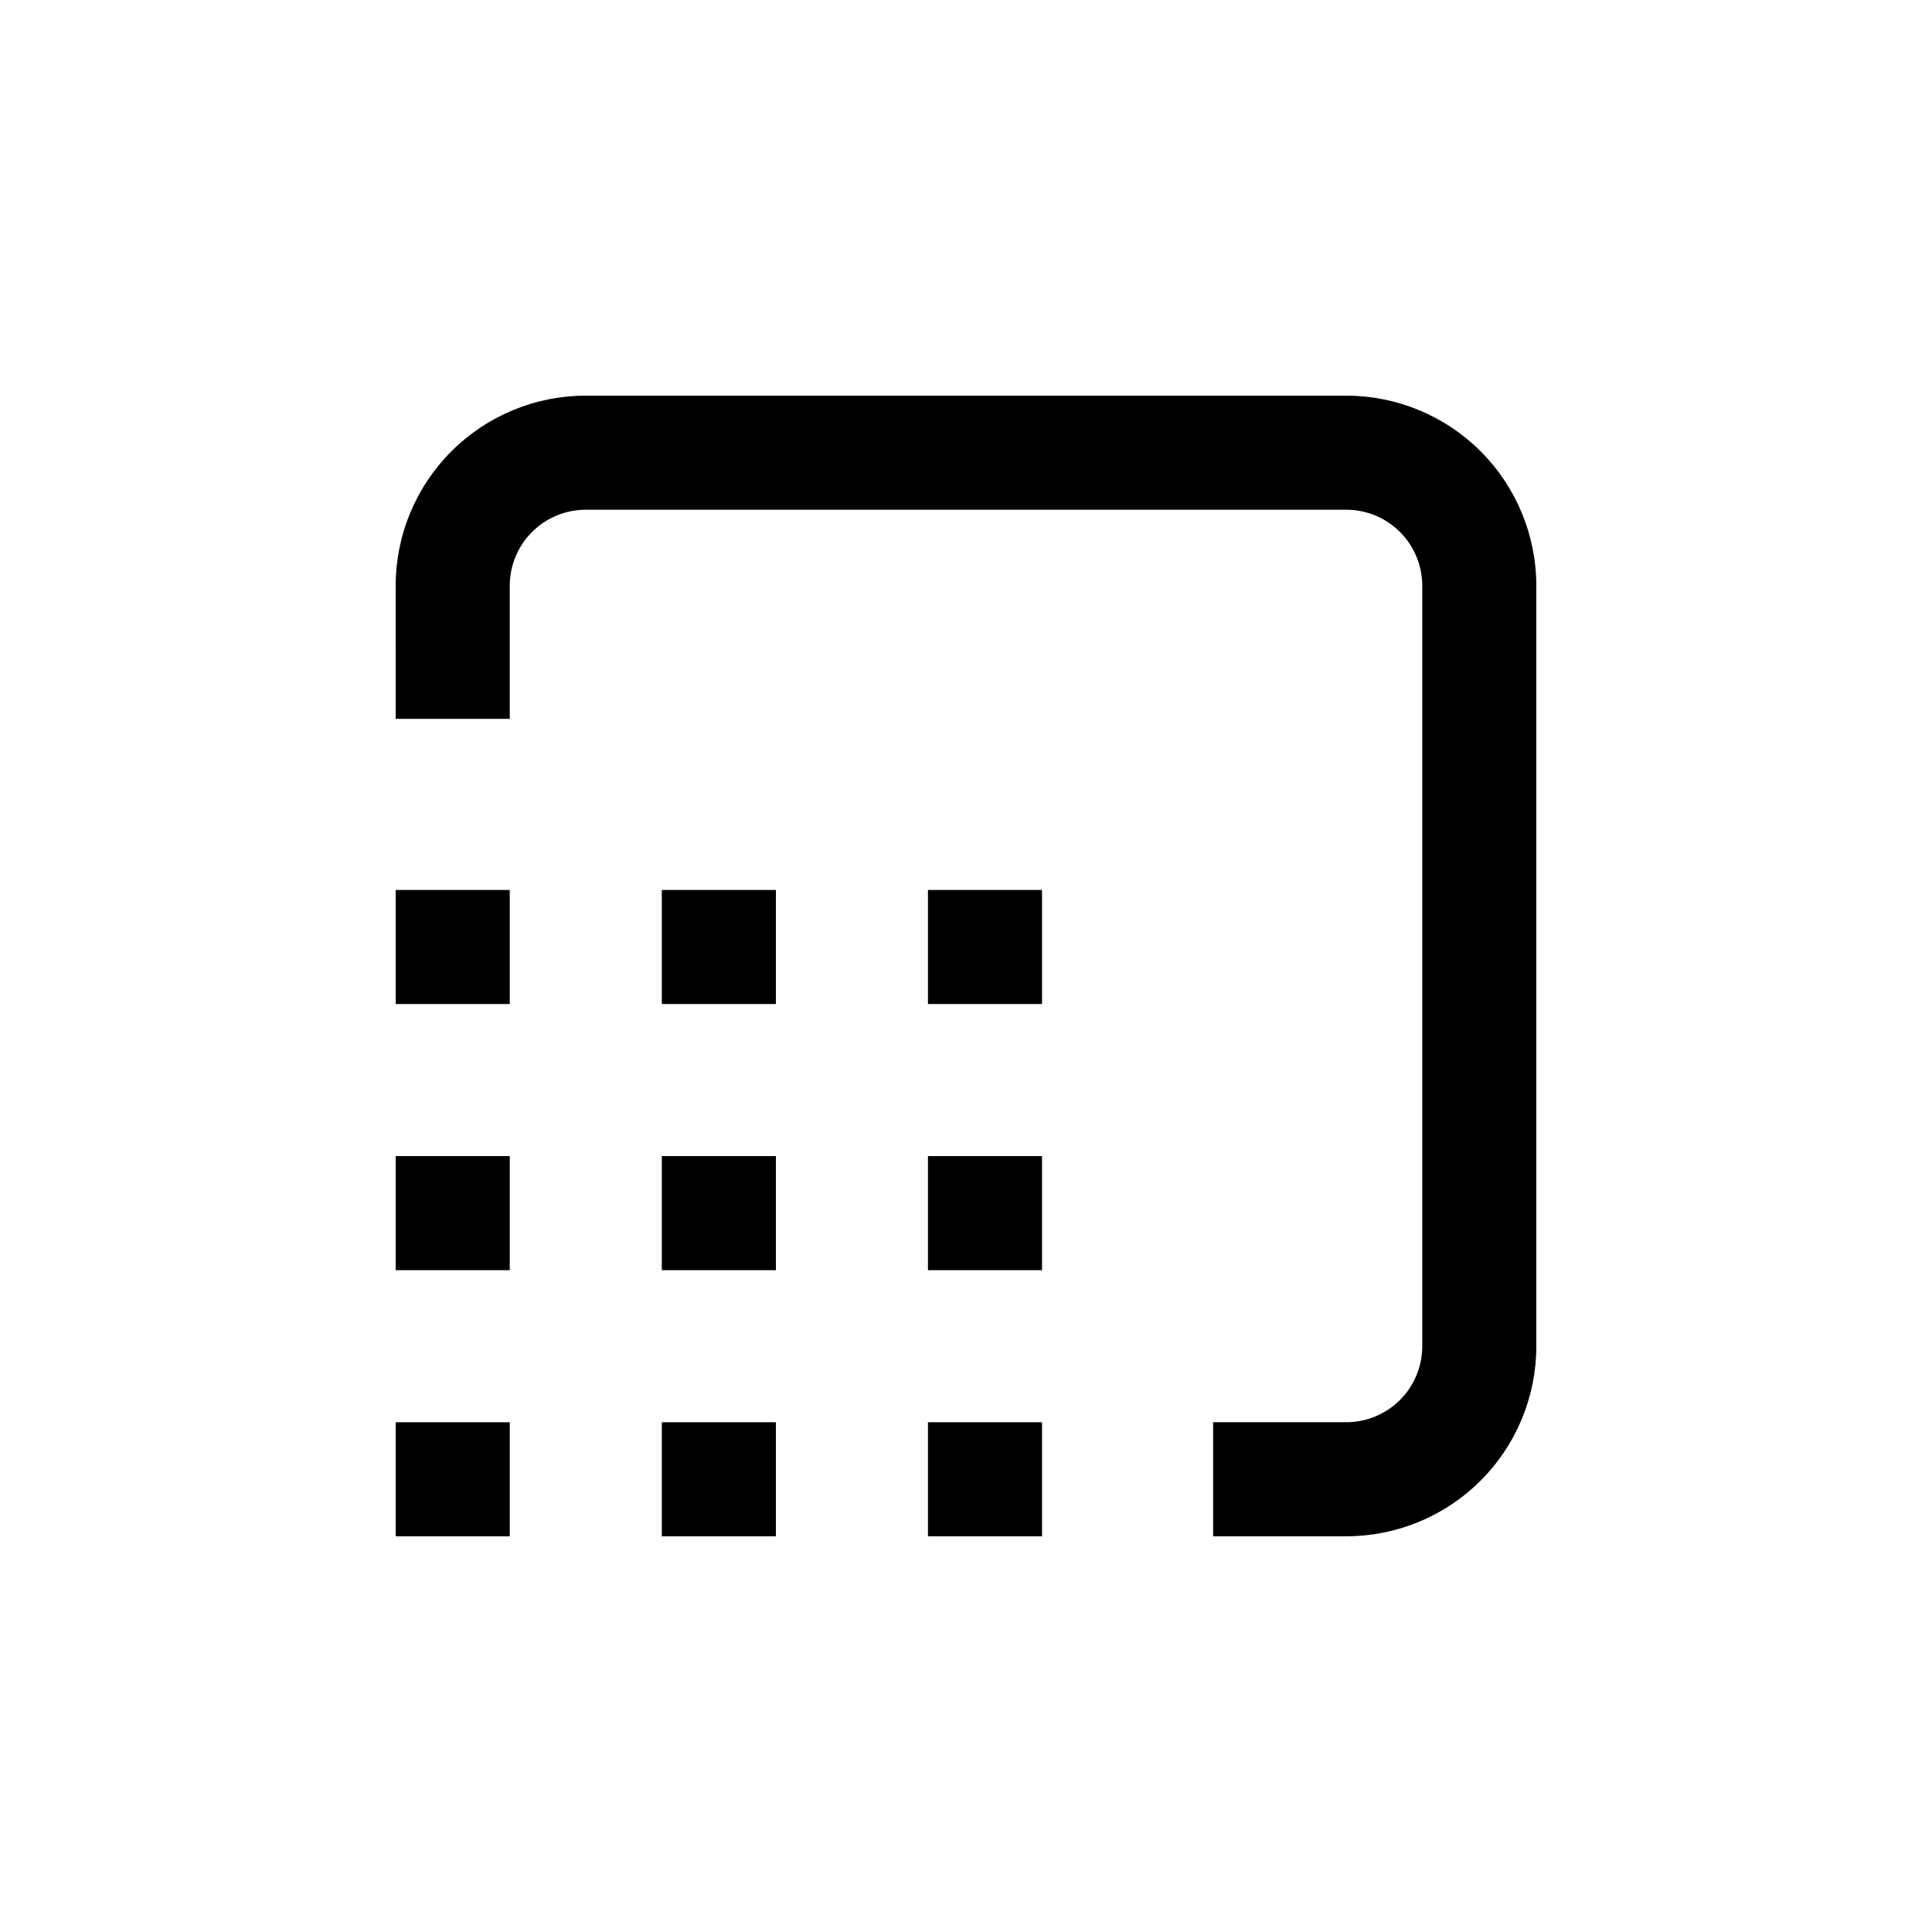 <?xml version="1.0" encoding="UTF-8"?>
<!-- Uploaded to: SVG Repo, www.svgrepo.com, Generator: SVG Repo Mixer Tools -->
<svg fill="#000000" width="800px" height="800px" version="1.1" viewBox="144 144 512 512" xmlns="http://www.w3.org/2000/svg">
 <g>
  <path d="m248.86 334.5h30.23v-35.266c0-5.348 2.121-10.473 5.902-14.25 3.777-3.781 8.902-5.902 14.25-5.902h201.52c5.344 0 10.469 2.121 14.25 5.902 3.777 3.777 5.902 8.902 5.902 14.25v201.52c0 5.344-2.125 10.469-5.902 14.25-3.781 3.777-8.906 5.902-14.25 5.902h-35.27v30.23h35.266l0.004-0.004c13.359 0 26.176-5.309 35.625-14.754 9.445-9.449 14.754-22.266 14.754-35.625v-201.52c0-13.363-5.309-26.18-14.754-35.625-9.449-9.449-22.266-14.758-35.625-14.758h-201.52c-13.363 0-26.18 5.309-35.625 14.758-9.449 9.445-14.758 22.262-14.758 35.625z"/>
  <path d="m248.86 379.85h30.23v30.23h-30.23z"/>
  <path d="m248.86 450.38h30.23v30.23h-30.23z"/>
  <path d="m319.39 379.85h30.23v30.23h-30.23z"/>
  <path d="m319.39 450.38h30.23v30.23h-30.23z"/>
  <path d="m389.92 379.85h30.23v30.23h-30.23z"/>
  <path d="m389.92 450.38h30.23v30.23h-30.23z"/>
  <path d="m248.86 520.91h30.23v30.23h-30.23z"/>
  <path d="m319.39 520.91h30.23v30.23h-30.23z"/>
  <path d="m389.92 520.91h30.23v30.23h-30.23z"/>
 </g>
</svg>